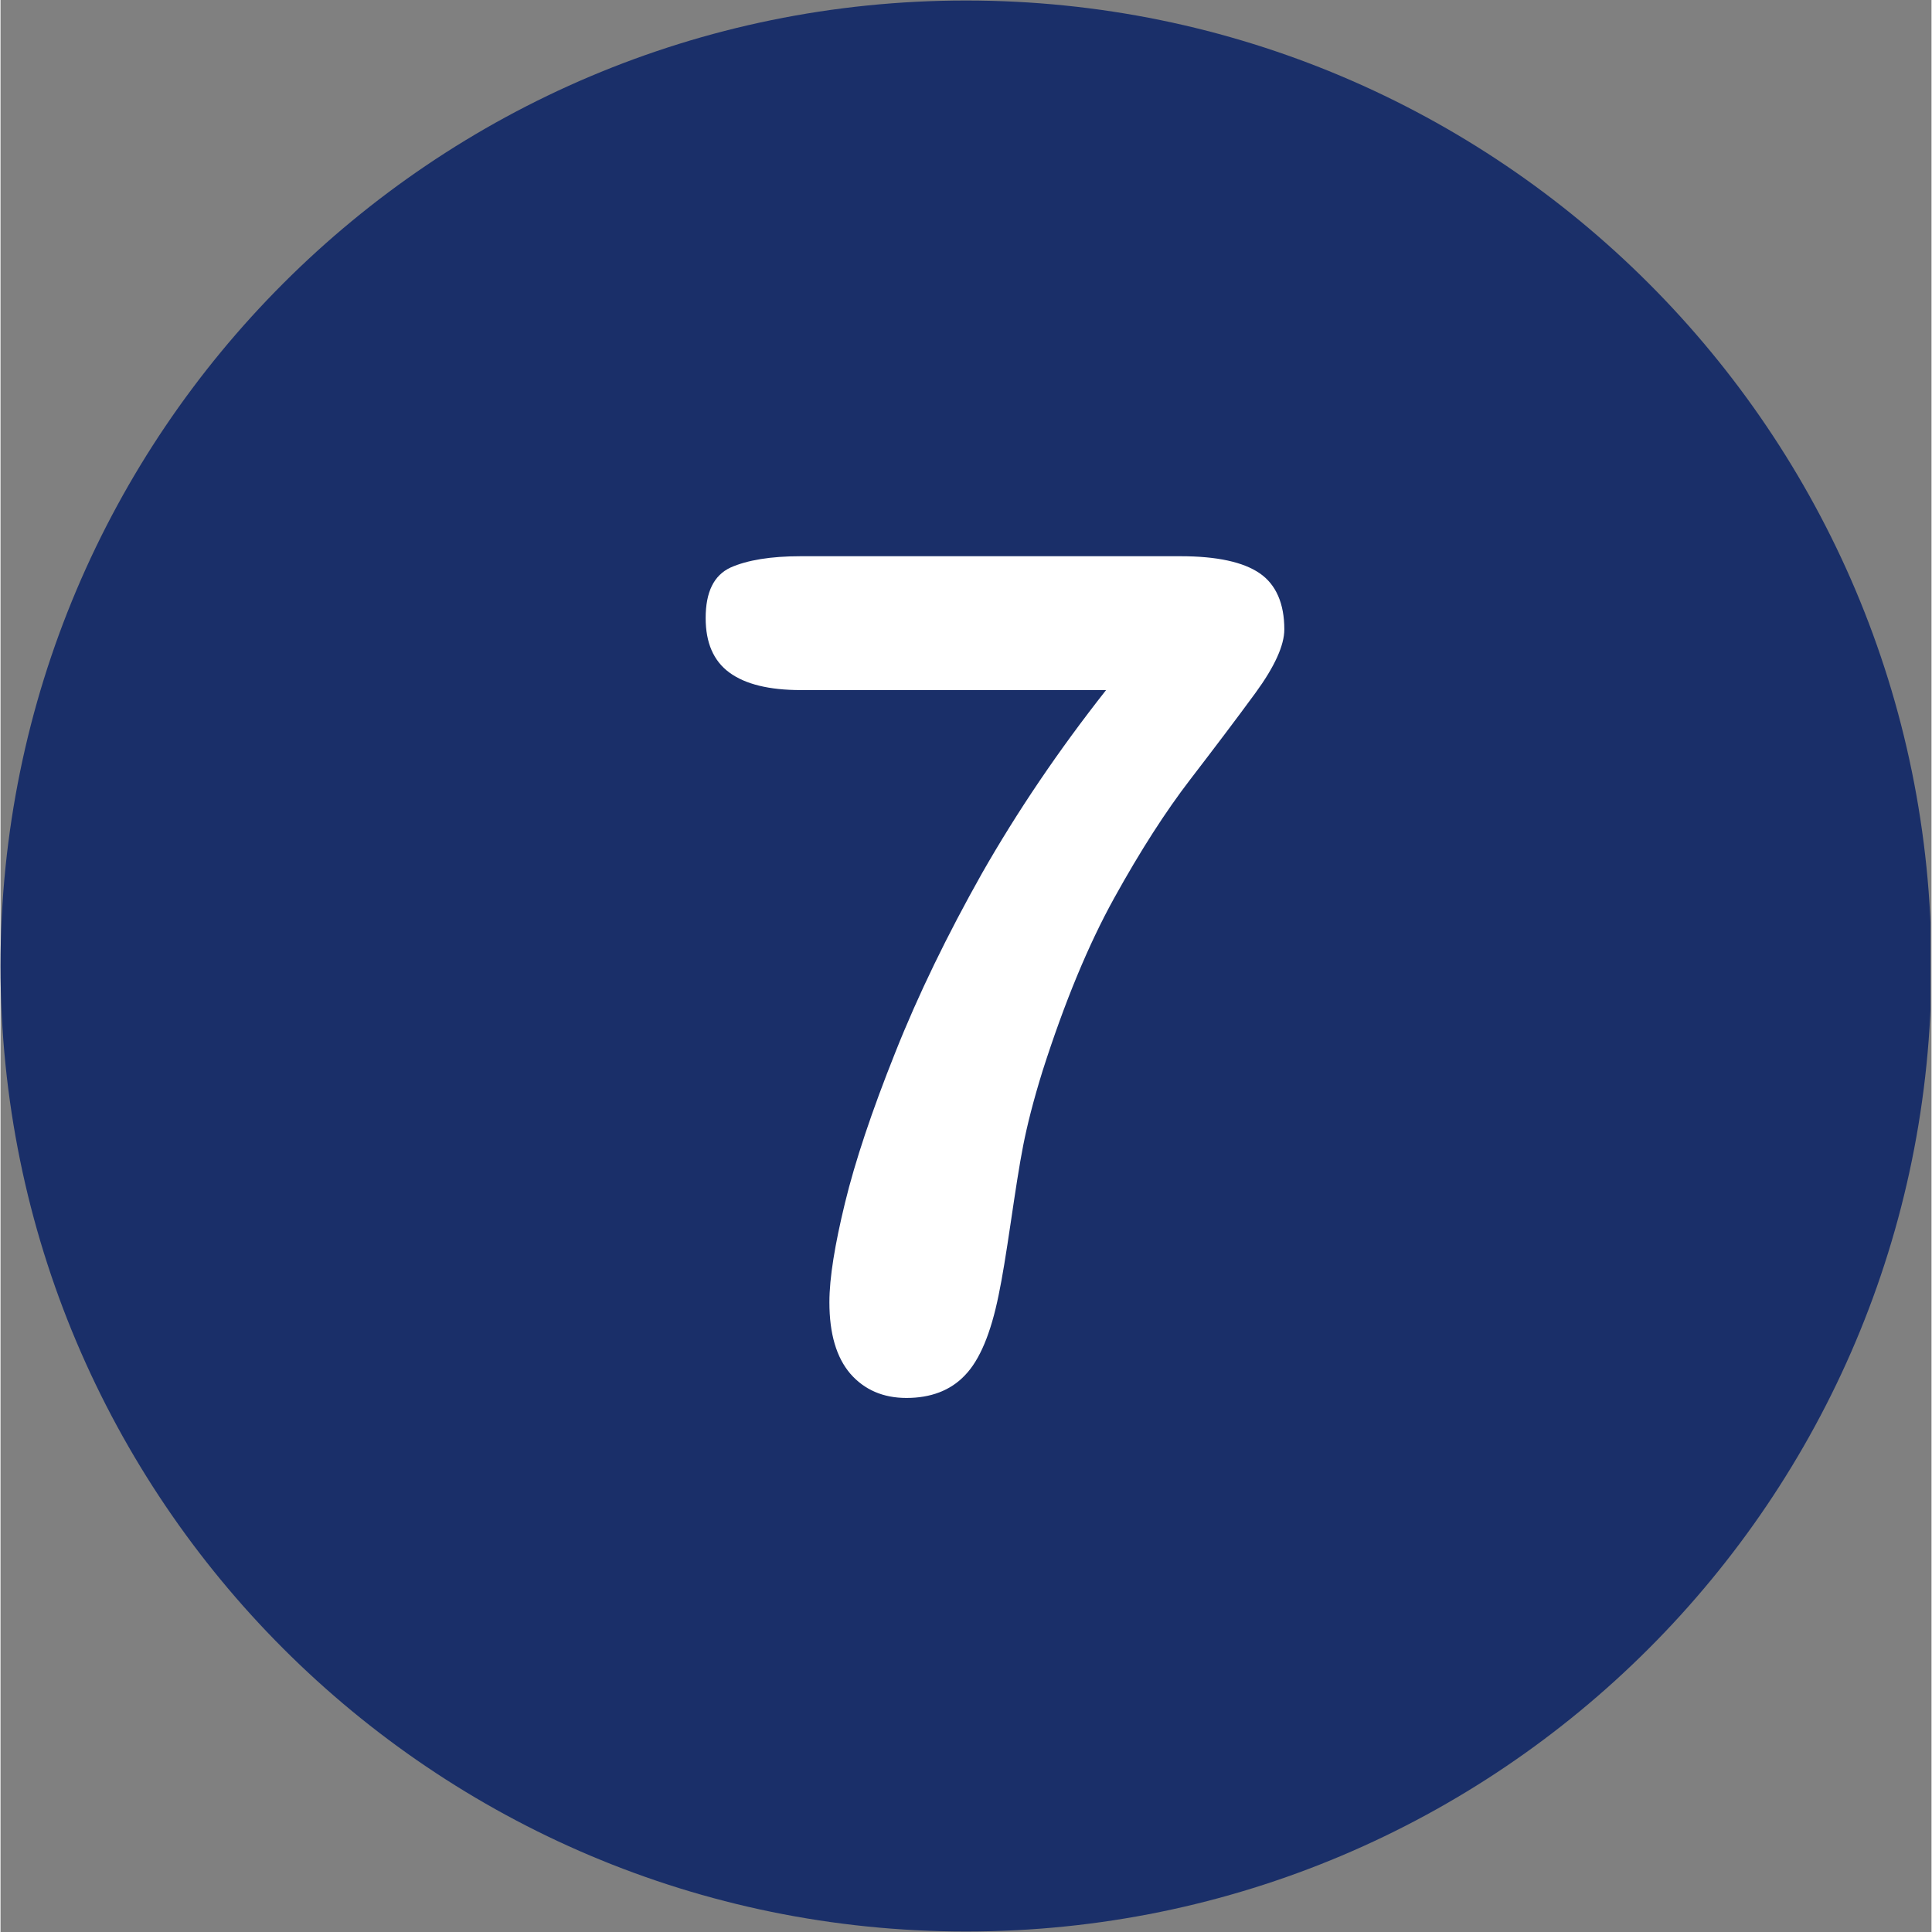 <svg xmlns="http://www.w3.org/2000/svg" xmlns:xlink="http://www.w3.org/1999/xlink" width="300" zoomAndPan="magnify" viewBox="0 0 224.88 225" height="300" preserveAspectRatio="xMidYMid meet" version="1.0"><rect x="0" y="0" width="224.88" height="225" fill="#808080" stroke="none"/><defs><clipPath id="id1"><path d="M 0 0.059 L 224.762 0.059 L 224.762 224.938 L 0 224.938 Z M 0 0.059 " clip-rule="nonzero"/></clipPath></defs><g clip-path="url(#id1)"><path fill="#1a2f69" d="M 112.441 0.059 C 50.352 0.059 0 50.41 0 112.5 C 0 174.59 50.352 224.941 112.441 224.941 C 174.527 224.941 224.879 174.59 224.879 112.5 C 224.879 50.41 174.527 0.059 112.441 0.059 Z M 112.441 0.059 " fill-opacity="1" fill-rule="nonzero"/></g><path fill="#ffffff" d="M 146.656 66.773 C 144.754 65.457 141.672 64.777 137.41 64.777 L 93.18 64.777 C 89.688 64.777 86.969 65.23 85.02 66.094 C 83.074 67 82.121 68.945 82.121 71.984 C 82.121 74.84 83.027 76.969 84.887 78.328 C 86.742 79.688 89.508 80.367 93.223 80.367 L 128.754 80.367 C 123.18 87.438 118.379 94.555 114.297 101.715 C 110.266 108.875 106.867 115.855 104.191 122.605 C 101.473 129.406 99.523 135.25 98.344 140.102 C 97.168 144.949 96.531 148.801 96.531 151.656 C 96.531 155.328 97.348 158.094 98.98 159.996 C 100.613 161.855 102.785 162.805 105.508 162.805 C 108.316 162.805 110.629 161.945 112.305 160.176 C 114.027 158.41 115.34 155.281 116.246 150.797 C 116.656 148.848 117.109 146.039 117.652 142.367 C 118.195 138.695 118.648 135.703 119.102 133.395 C 119.555 131.082 120.281 128.18 121.367 124.691 C 123.906 116.762 126.672 110.051 129.707 104.57 C 132.742 99.086 135.688 94.508 138.543 90.793 C 141.398 87.074 143.938 83.723 146.16 80.684 C 148.379 77.648 149.512 75.156 149.512 73.297 C 149.512 70.309 148.559 68.086 146.656 66.773 " fill-opacity="1" fill-rule="nonzero"/></svg>